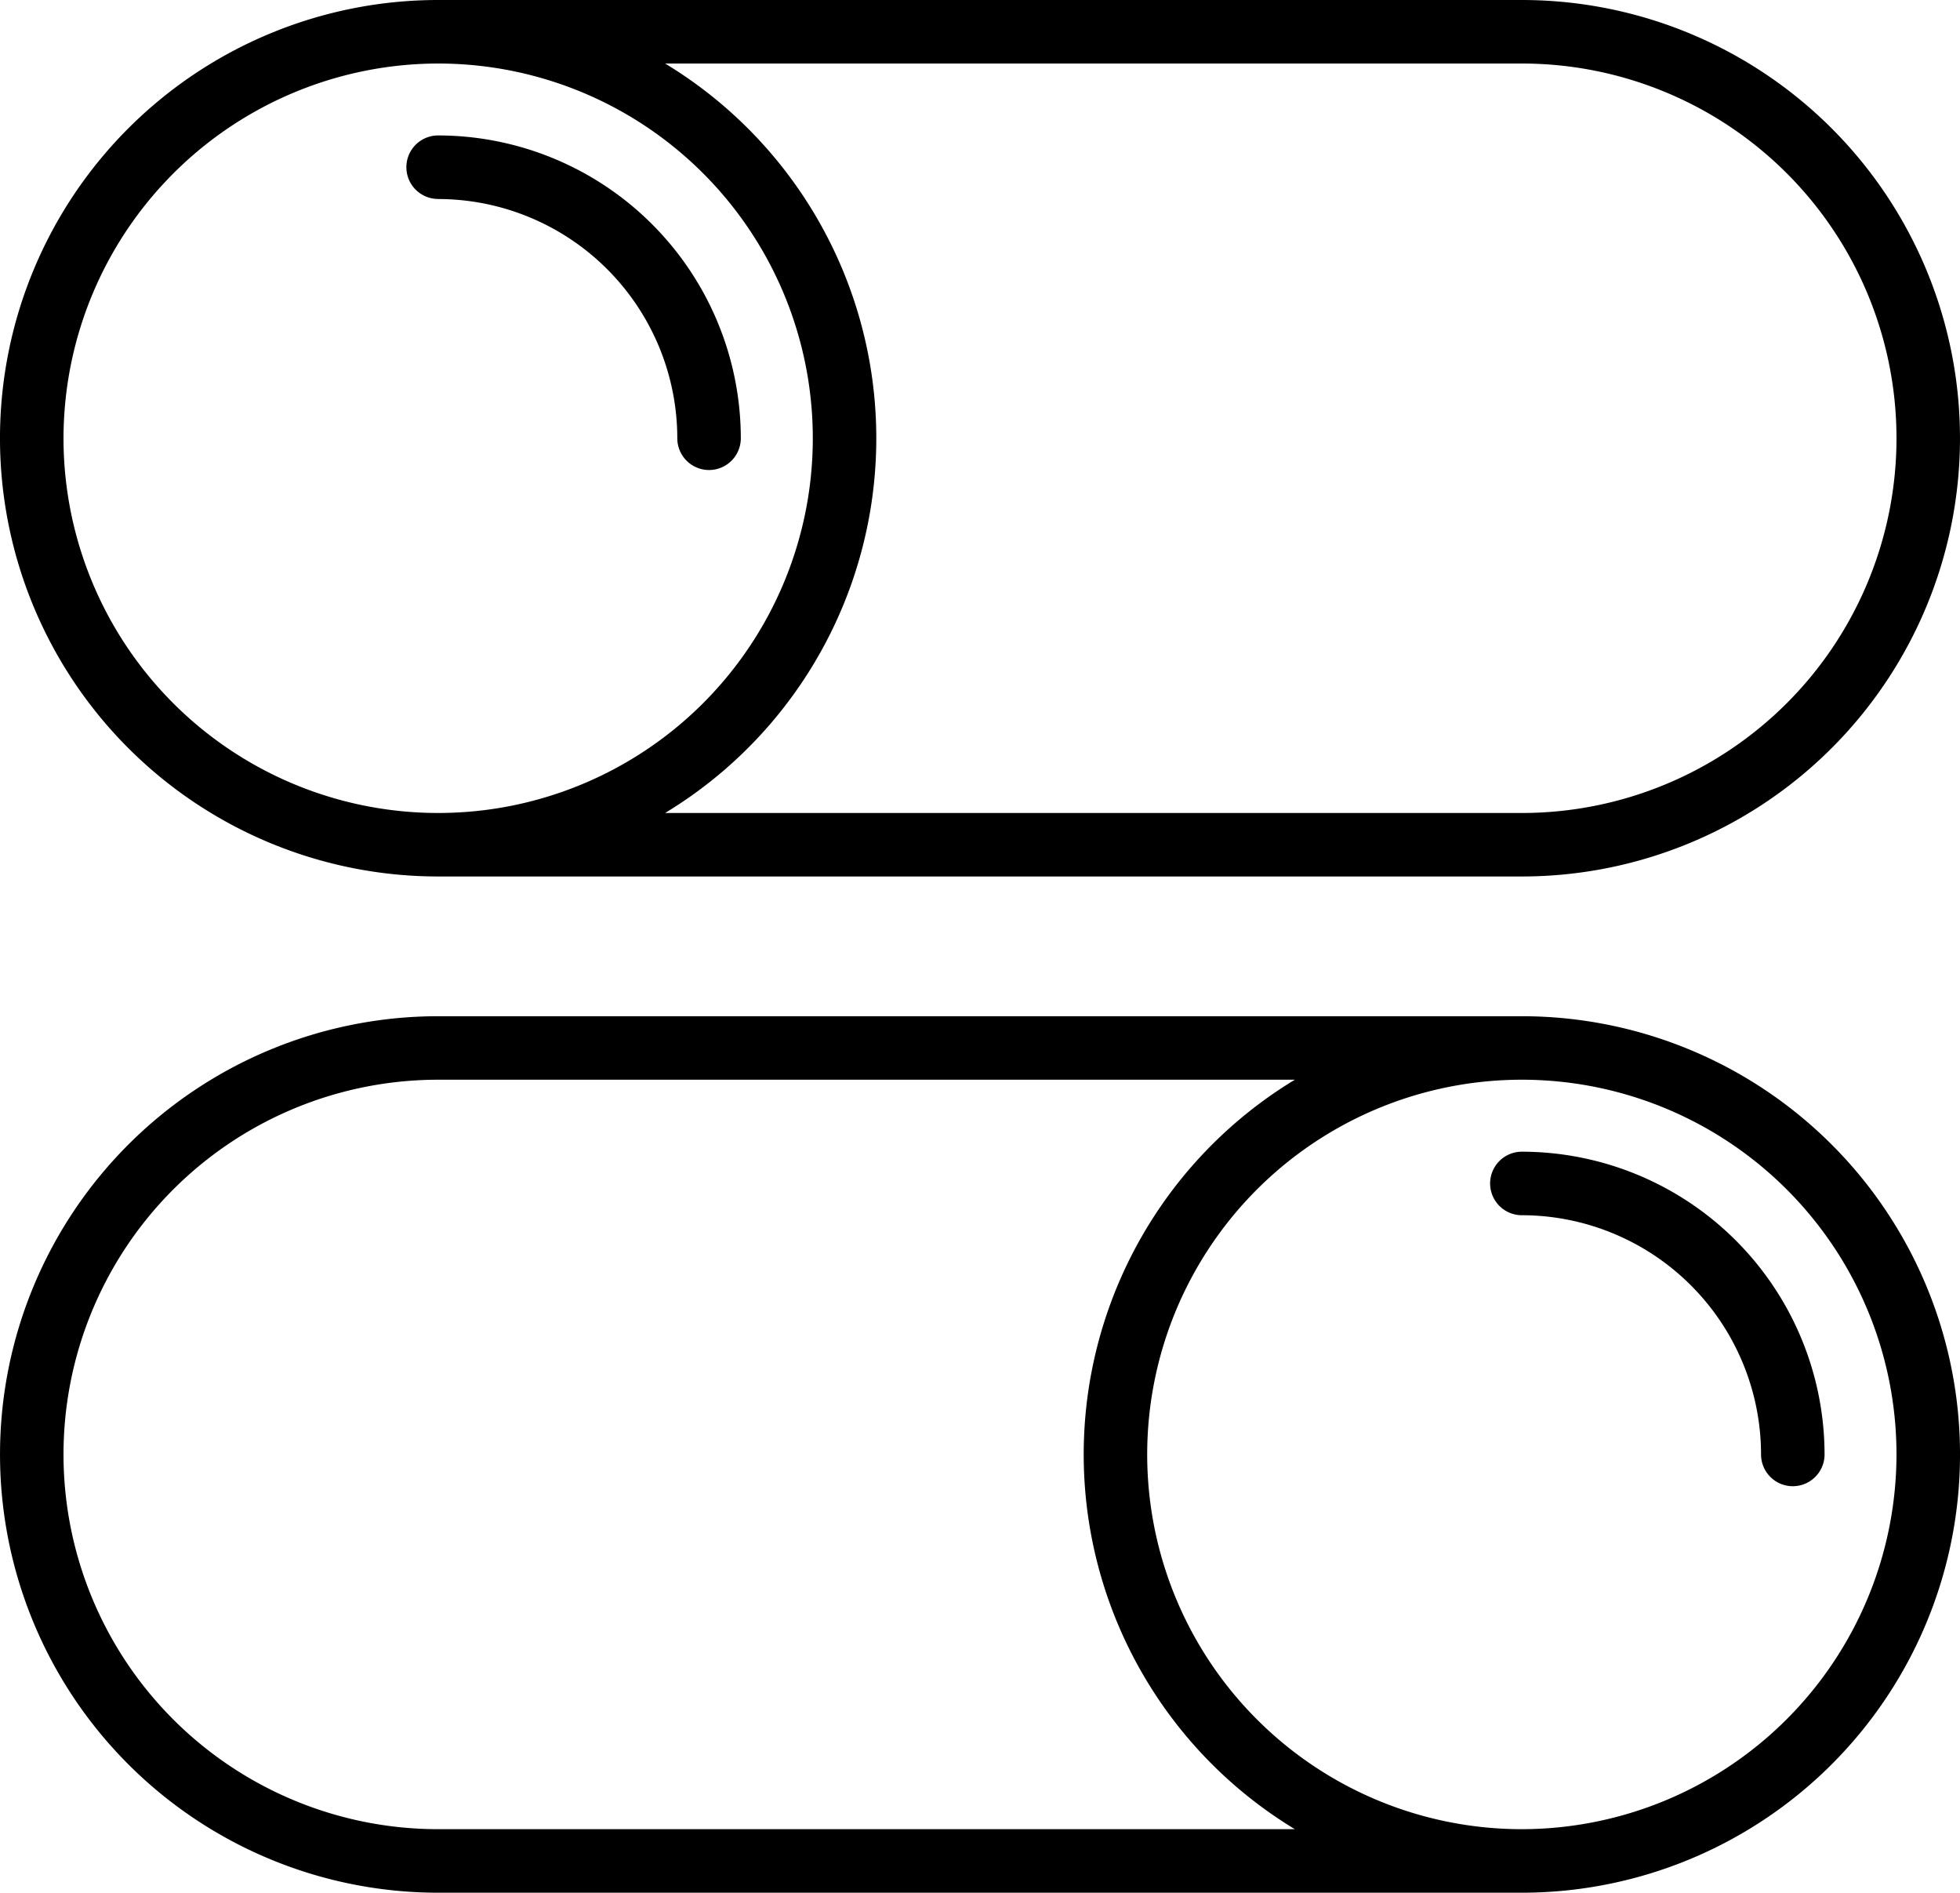 <svg xmlns="http://www.w3.org/2000/svg" xmlns:xlink="http://www.w3.org/1999/xlink" width="65.641" height="63.373" viewBox="0 0 65.641 63.373">
  <defs>
    <clipPath id="clip-path">
      <rect id="Rechteck_86" data-name="Rechteck 86" width="65.641" height="63.373" fill="none"/>
    </clipPath>
  </defs>
  <g id="icon-on-off" transform="translate(0 0)">
    <g id="Gruppe_65" data-name="Gruppe 65" transform="translate(0 0)" clip-path="url(#clip-path)">
      <path id="Pfad_58" data-name="Pfad 58" d="M14.673,29.347H50.967A14.673,14.673,0,0,0,50.967,0H14.673a14.673,14.673,0,0,0,0,29.347M50.967,2.127a12.547,12.547,0,1,1,0,25.094H22.275a14.666,14.666,0,0,0,0-25.094Zm-36.294,0A12.547,12.547,0,1,1,2.127,14.673,12.562,12.562,0,0,1,14.673,2.127" transform="translate(0 0)"/>
      <path id="Pfad_59" data-name="Pfad 59" d="M17.268,7.529a8.019,8.019,0,0,1,8.01,8.01,1.063,1.063,0,0,0,2.127,0A10.148,10.148,0,0,0,17.268,5.4a1.063,1.063,0,0,0,0,2.127" transform="translate(-2.595 -0.865)"/>
      <path id="Pfad_60" data-name="Pfad 60" d="M50.968,40.513H14.674a14.673,14.673,0,1,0,0,29.347H50.968a14.673,14.673,0,0,0,0-29.347M14.674,67.733a12.547,12.547,0,1,1,0-25.094H43.365a14.667,14.667,0,0,0,0,25.094Zm36.294,0A12.547,12.547,0,1,1,63.514,55.186,12.561,12.561,0,0,1,50.968,67.733" transform="translate(0 -6.487)"/>
      <path id="Pfad_61" data-name="Pfad 61" d="M60.482,45.914a1.063,1.063,0,1,0,0,2.127,8.019,8.019,0,0,1,8.01,8.01,1.063,1.063,0,1,0,2.127,0A10.148,10.148,0,0,0,60.482,45.914" transform="translate(-9.514 -7.352)"/>
    </g>
  </g>
</svg>
